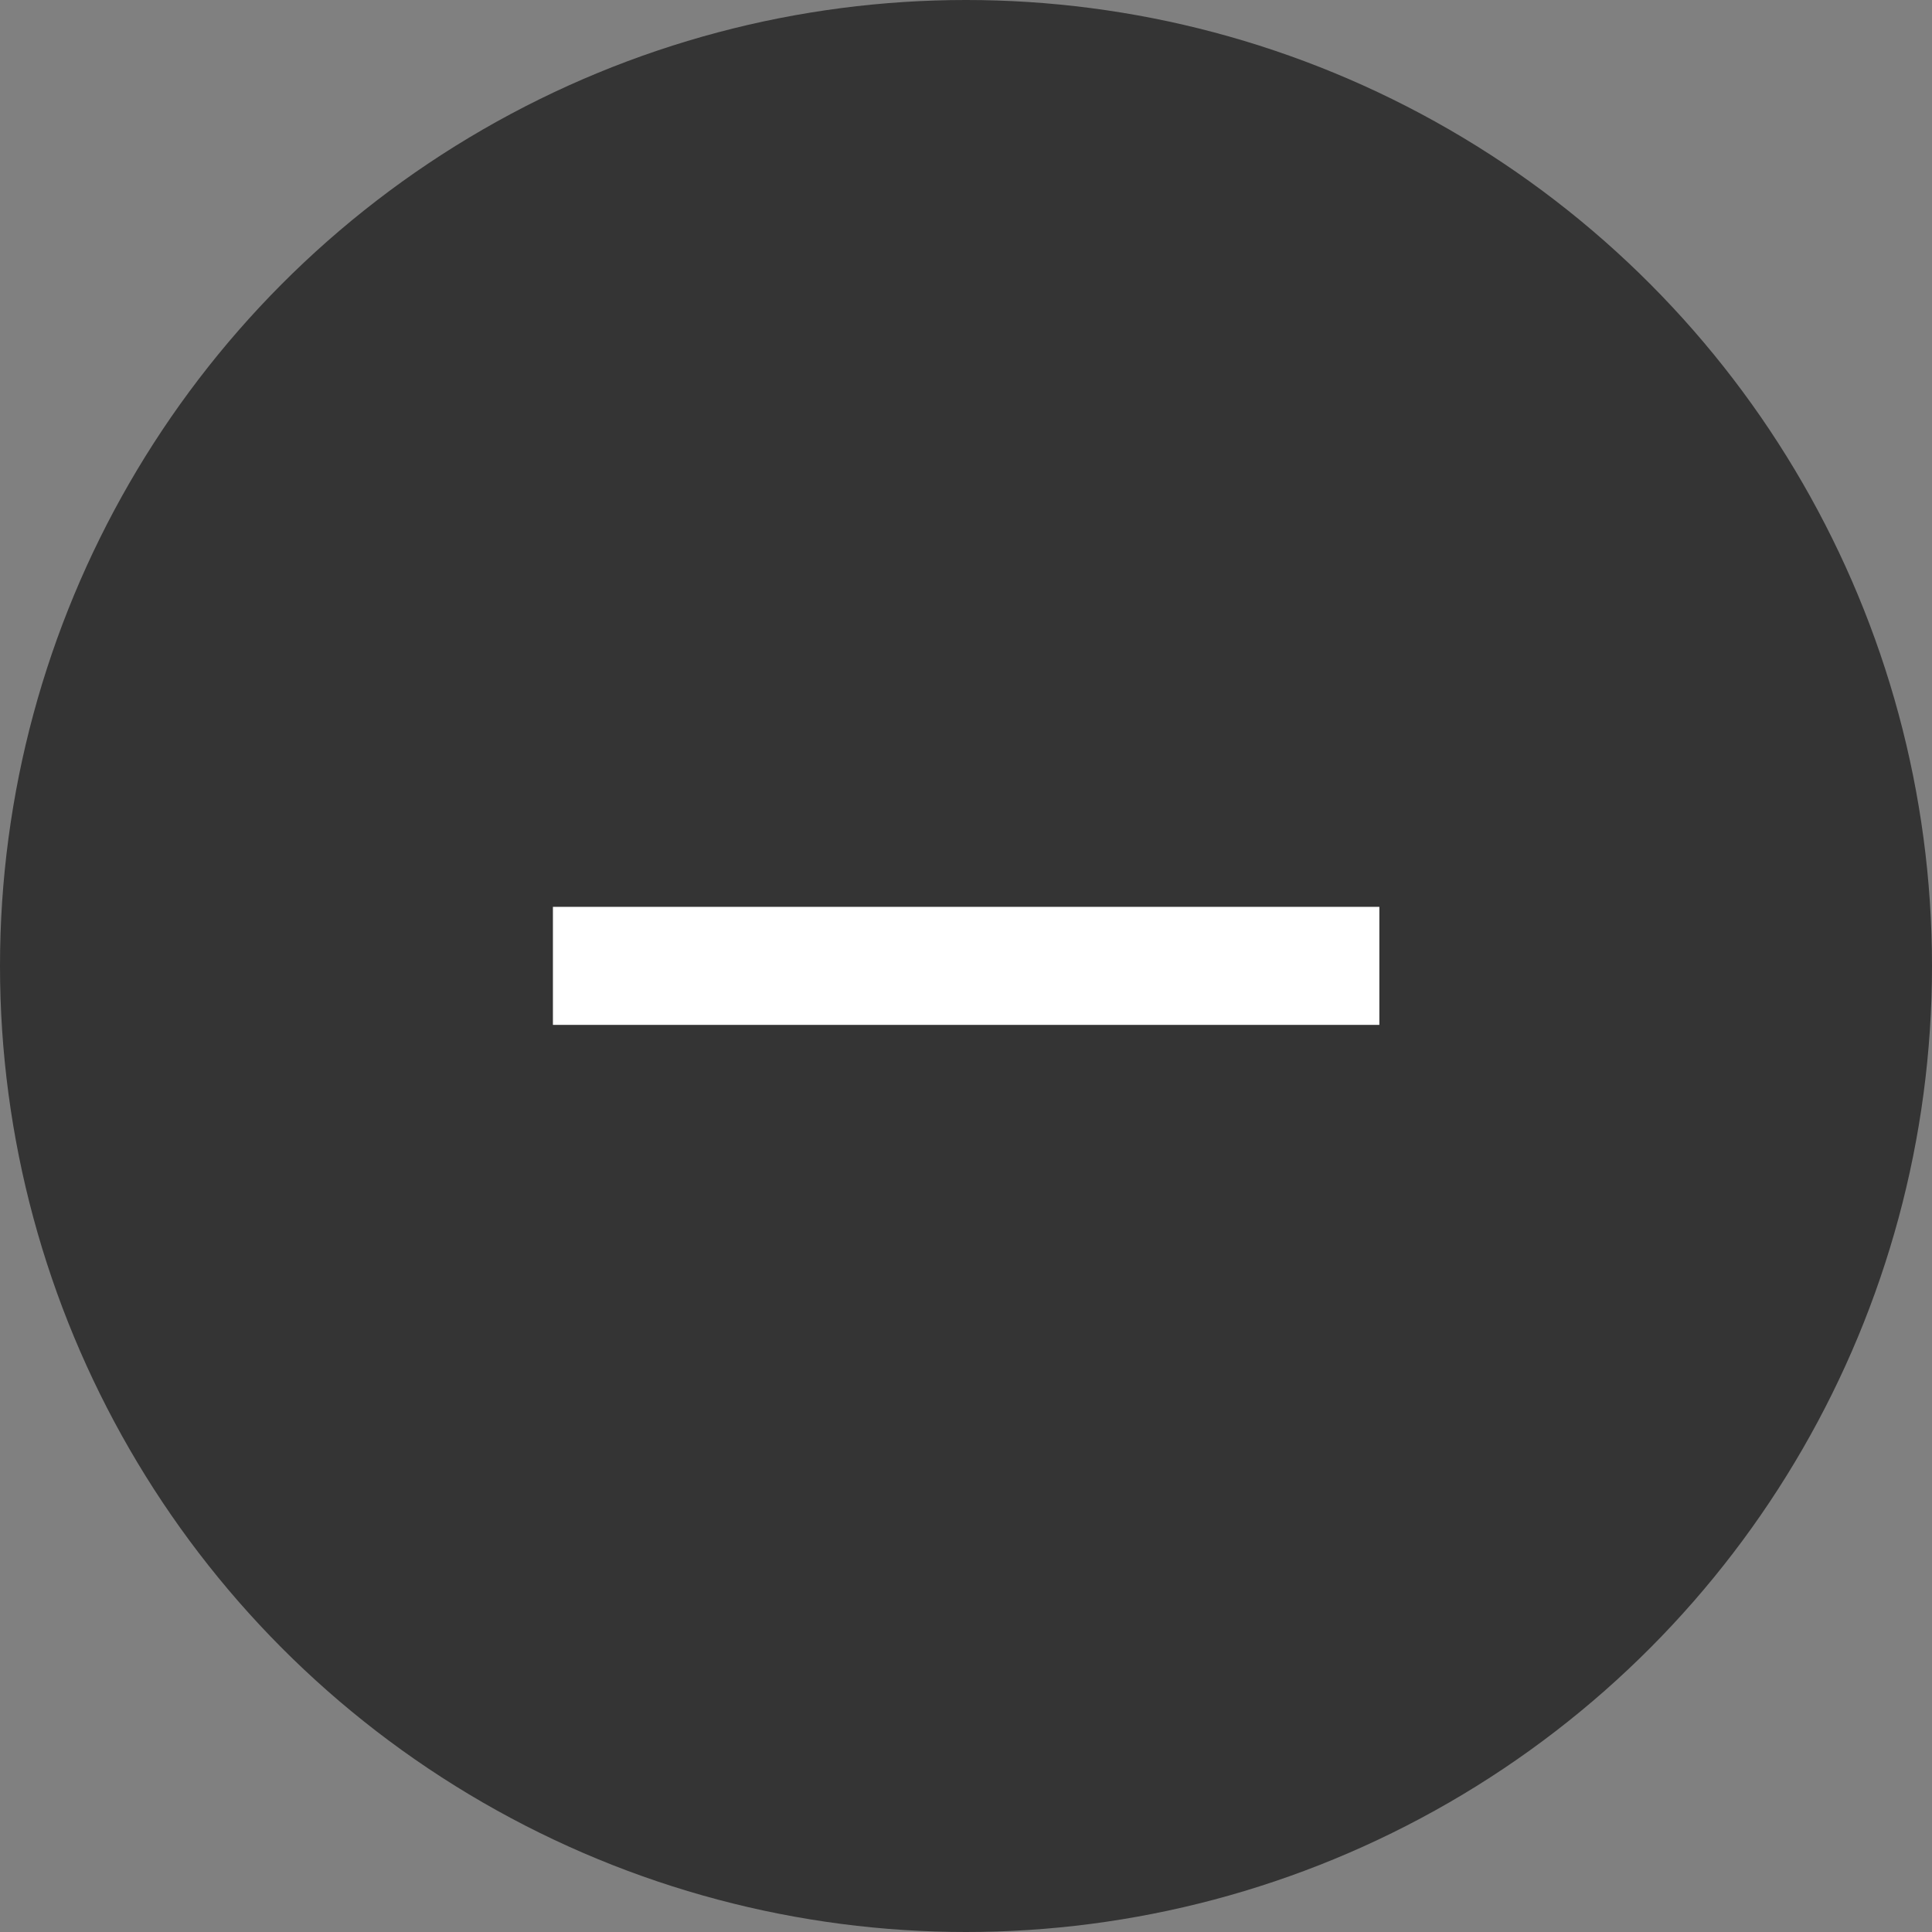 <?xml version="1.0" encoding="UTF-8"?> <svg xmlns="http://www.w3.org/2000/svg" width="21" height="21" viewBox="0 0 21 21" fill="none"><rect x="0" y="0" width="21" height="21" fill="#808080" stroke="none"/><circle cx="10.5" cy="10.5" r="10.5" fill="#343434"></circle><path d="M14.993 11.14H11.143H9.86H6.01V9.857H9.86H11.143H14.993V11.14Z" fill="white"></path></svg> 
